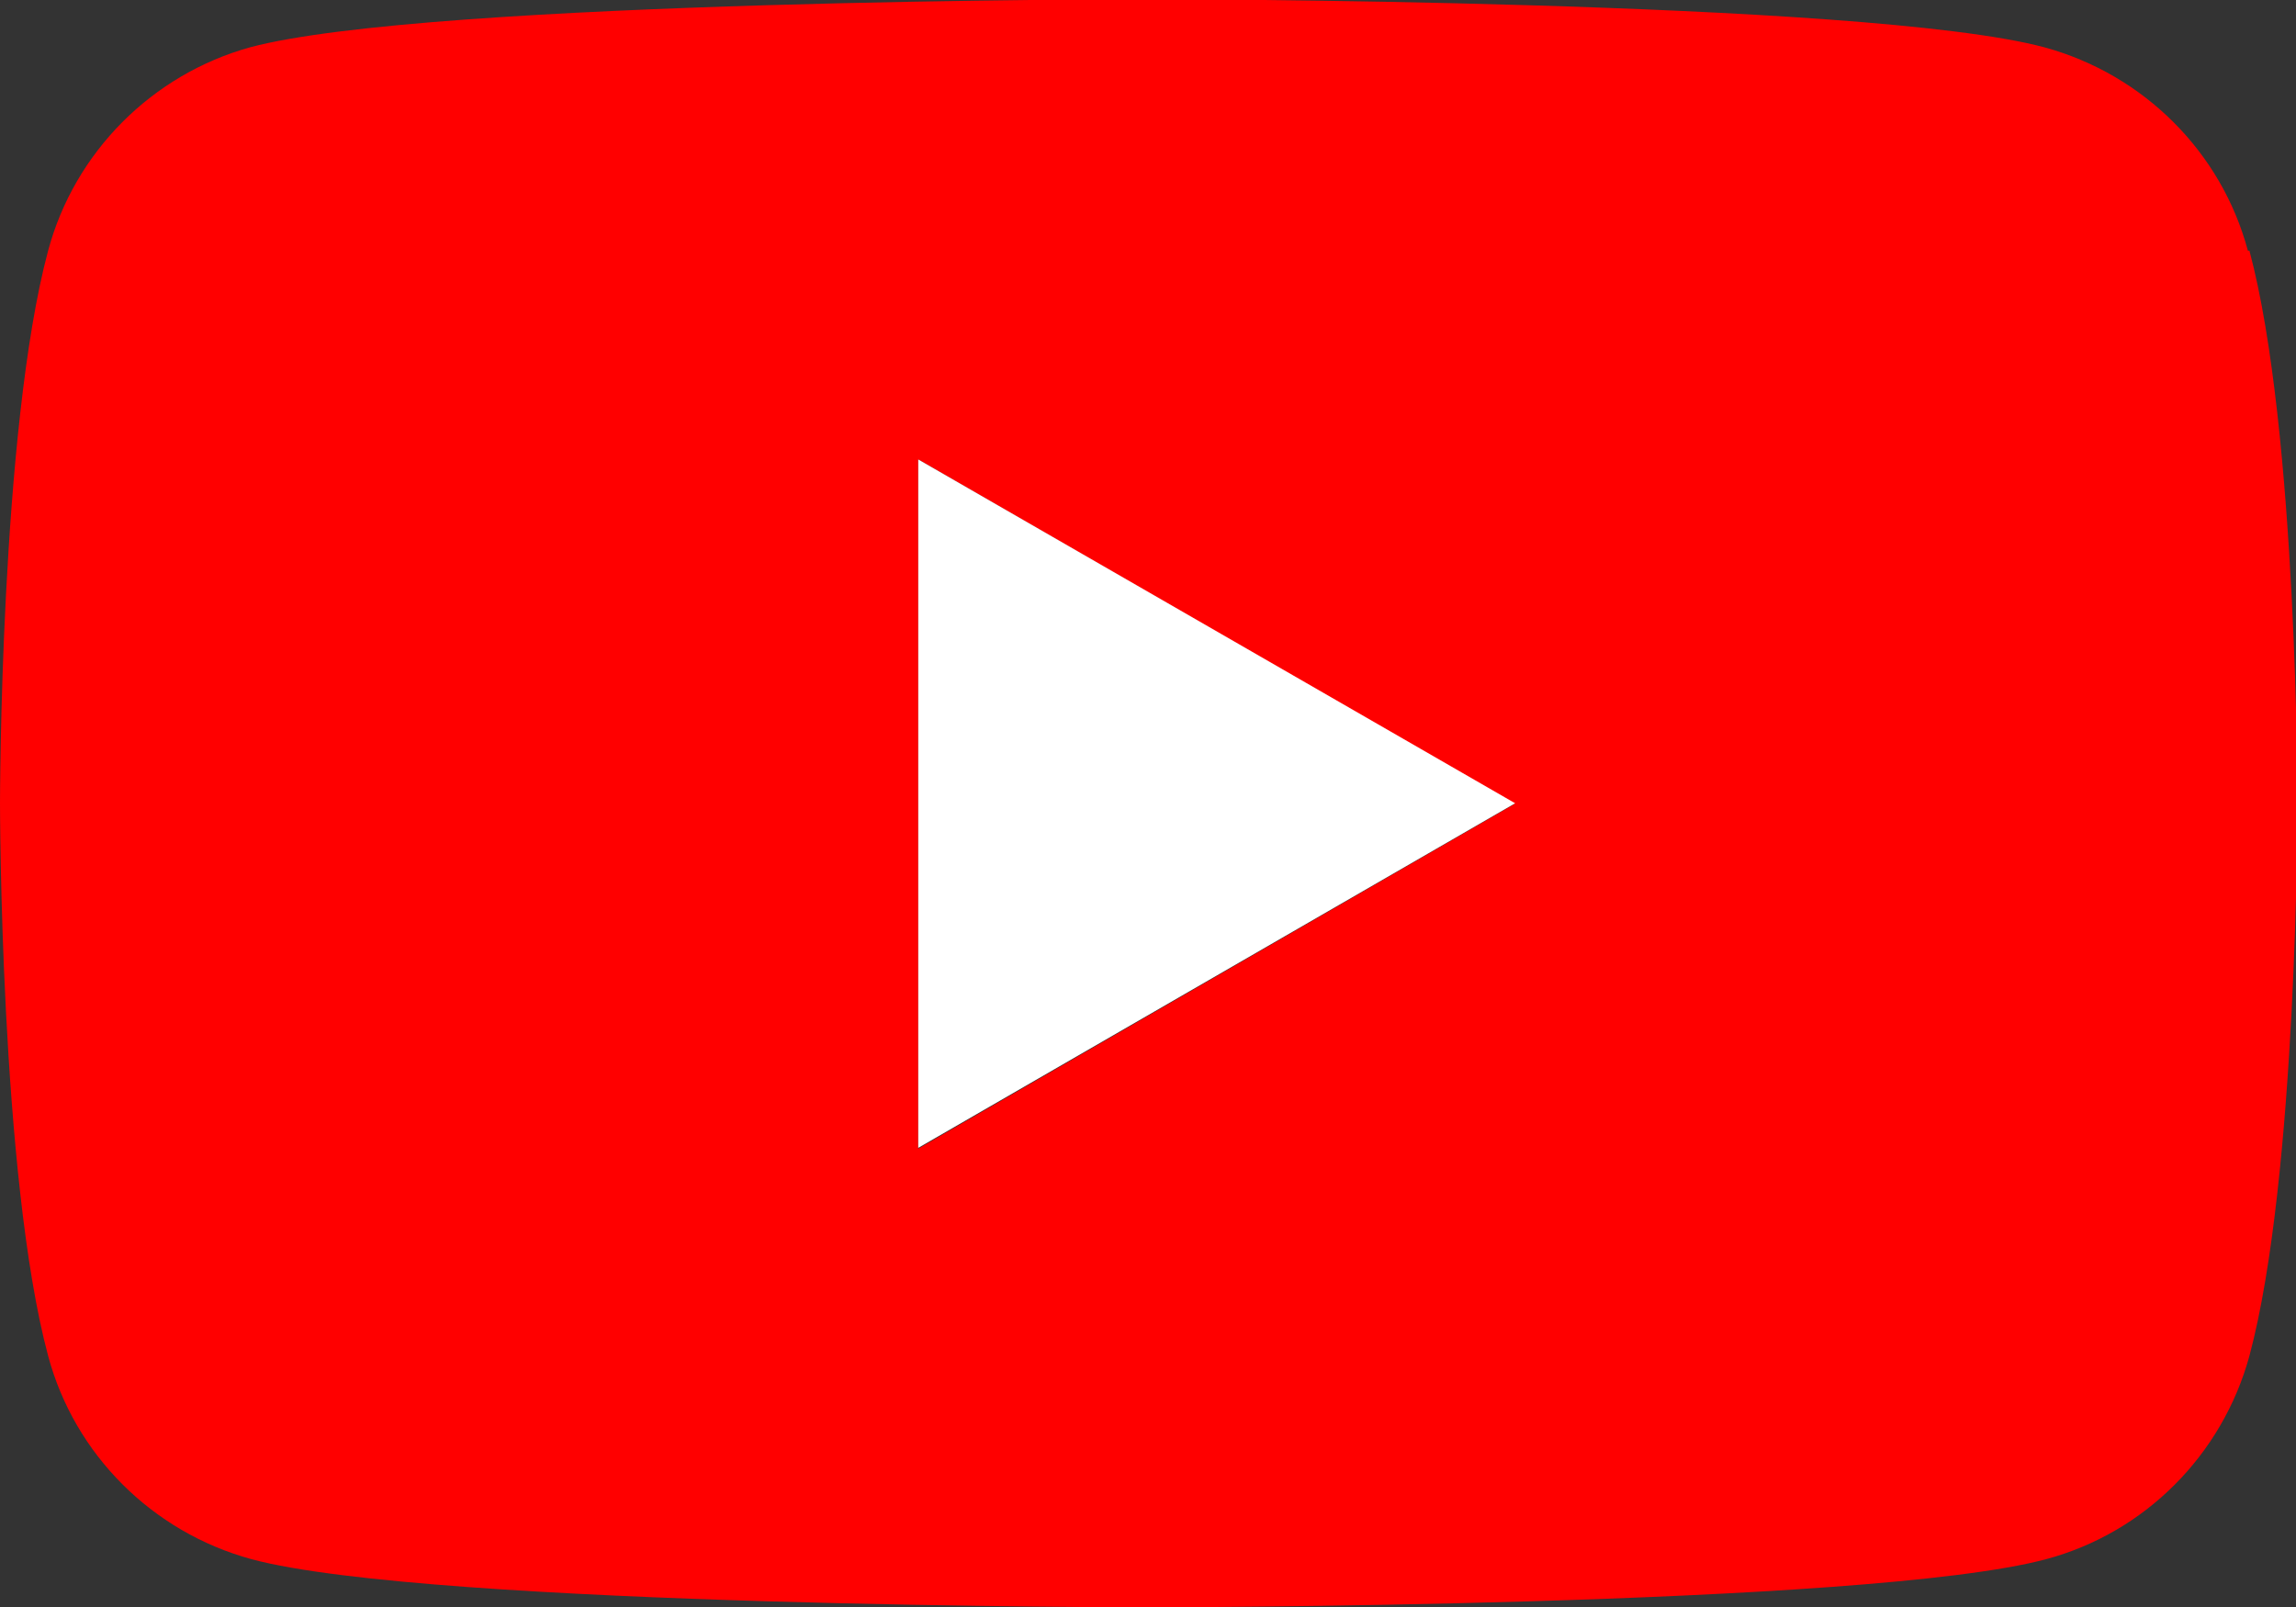 <?xml version="1.0" encoding="UTF-8"?><svg id="_レイヤー_2" xmlns="http://www.w3.org/2000/svg" viewBox="0 0 29.58 20.71" width="29.58" height="20.71"><rect x="0" y="0" width="29.58" height="20.71" fill="#333333" stroke="none"/><defs><style>.cls-1{fill:#fff;}.cls-2{fill:red;}</style></defs><g id="_レイヤー_1-2"><path class="cls-2" d="M28.96,3.23c-.34-1.27-1.34-2.27-2.62-2.62-2.31-.62-11.56-.62-11.56-.62,0,0-9.25,0-11.56.62C1.96.96.96,1.96.62,3.23c-.62,2.31-.62,7.12-.62,7.12,0,0,0,4.81.62,7.12.34,1.27,1.34,2.27,2.62,2.62,2.31.62,11.56.62,11.56.62,0,0,9.25,0,11.56-.62,1.27-.34,2.27-1.34,2.62-2.62.62-2.31.62-7.12.62-7.12,0,0,0-4.81-.62-7.12ZM11.83,14.79V5.92l7.68,4.44-7.68,4.44Z"/><polygon class="cls-1" points="19.52 10.35 11.83 5.92 11.83 14.79 19.52 10.35"/></g></svg>